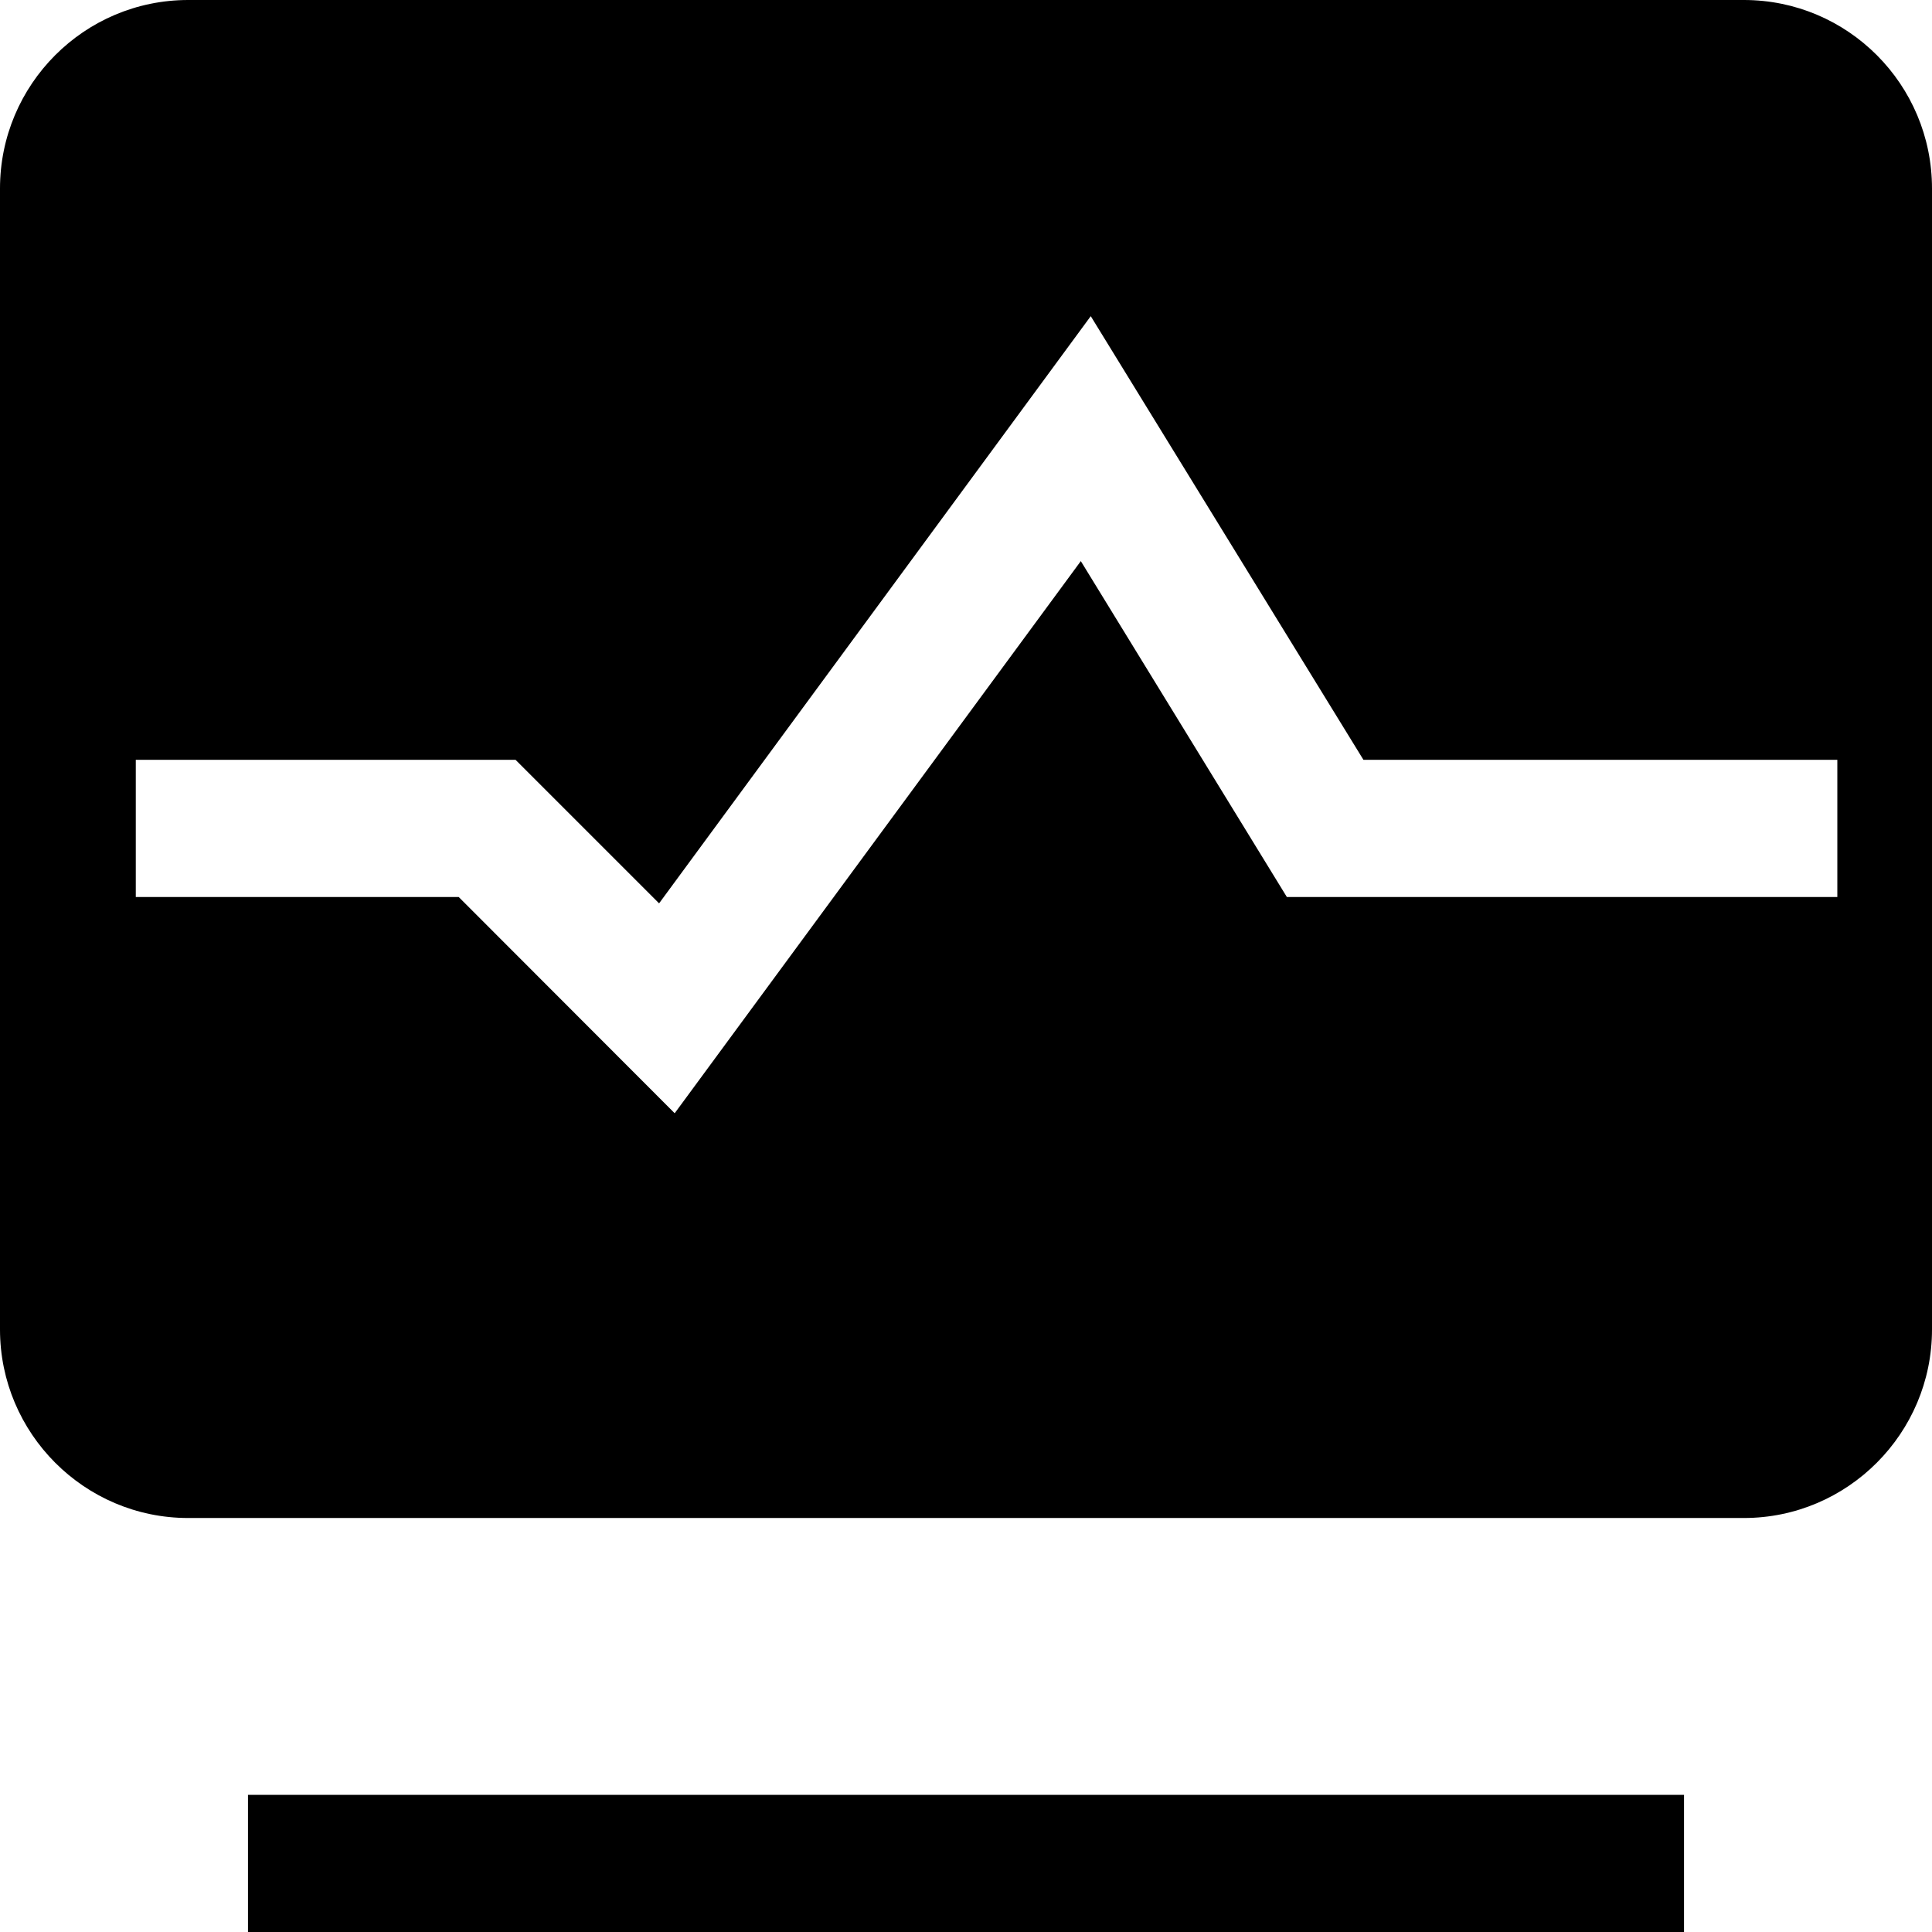<?xml version="1.0" standalone="no"?><!DOCTYPE svg PUBLIC "-//W3C//DTD SVG 1.1//EN" "http://www.w3.org/Graphics/SVG/1.1/DTD/svg11.dtd"><svg t="1754488921891" class="icon" viewBox="0 0 1024 1024" version="1.1" xmlns="http://www.w3.org/2000/svg" p-id="6044" xmlns:xlink="http://www.w3.org/1999/xlink" width="200" height="200"><path d="M131.438 1024h761.125v-72.704H131.438V1024z m792.869-1024H99.767C44.617 0 0 44.837 0 99.913v604.745C0 759.735 44.763 804.571 99.694 804.571h824.613C979.237 804.571 1024 759.735 1024 704.658V99.913C1024 44.763 979.383 0 924.306 0z m49.371 475.429H682.057L572.855 297.399 357.595 590.043 243.127 475.429H71.973v-72.704h201.289l76.069 76.069 228.791-311.223L722.651 402.725h251.173V475.429z" p-id="6045"></path></svg>
